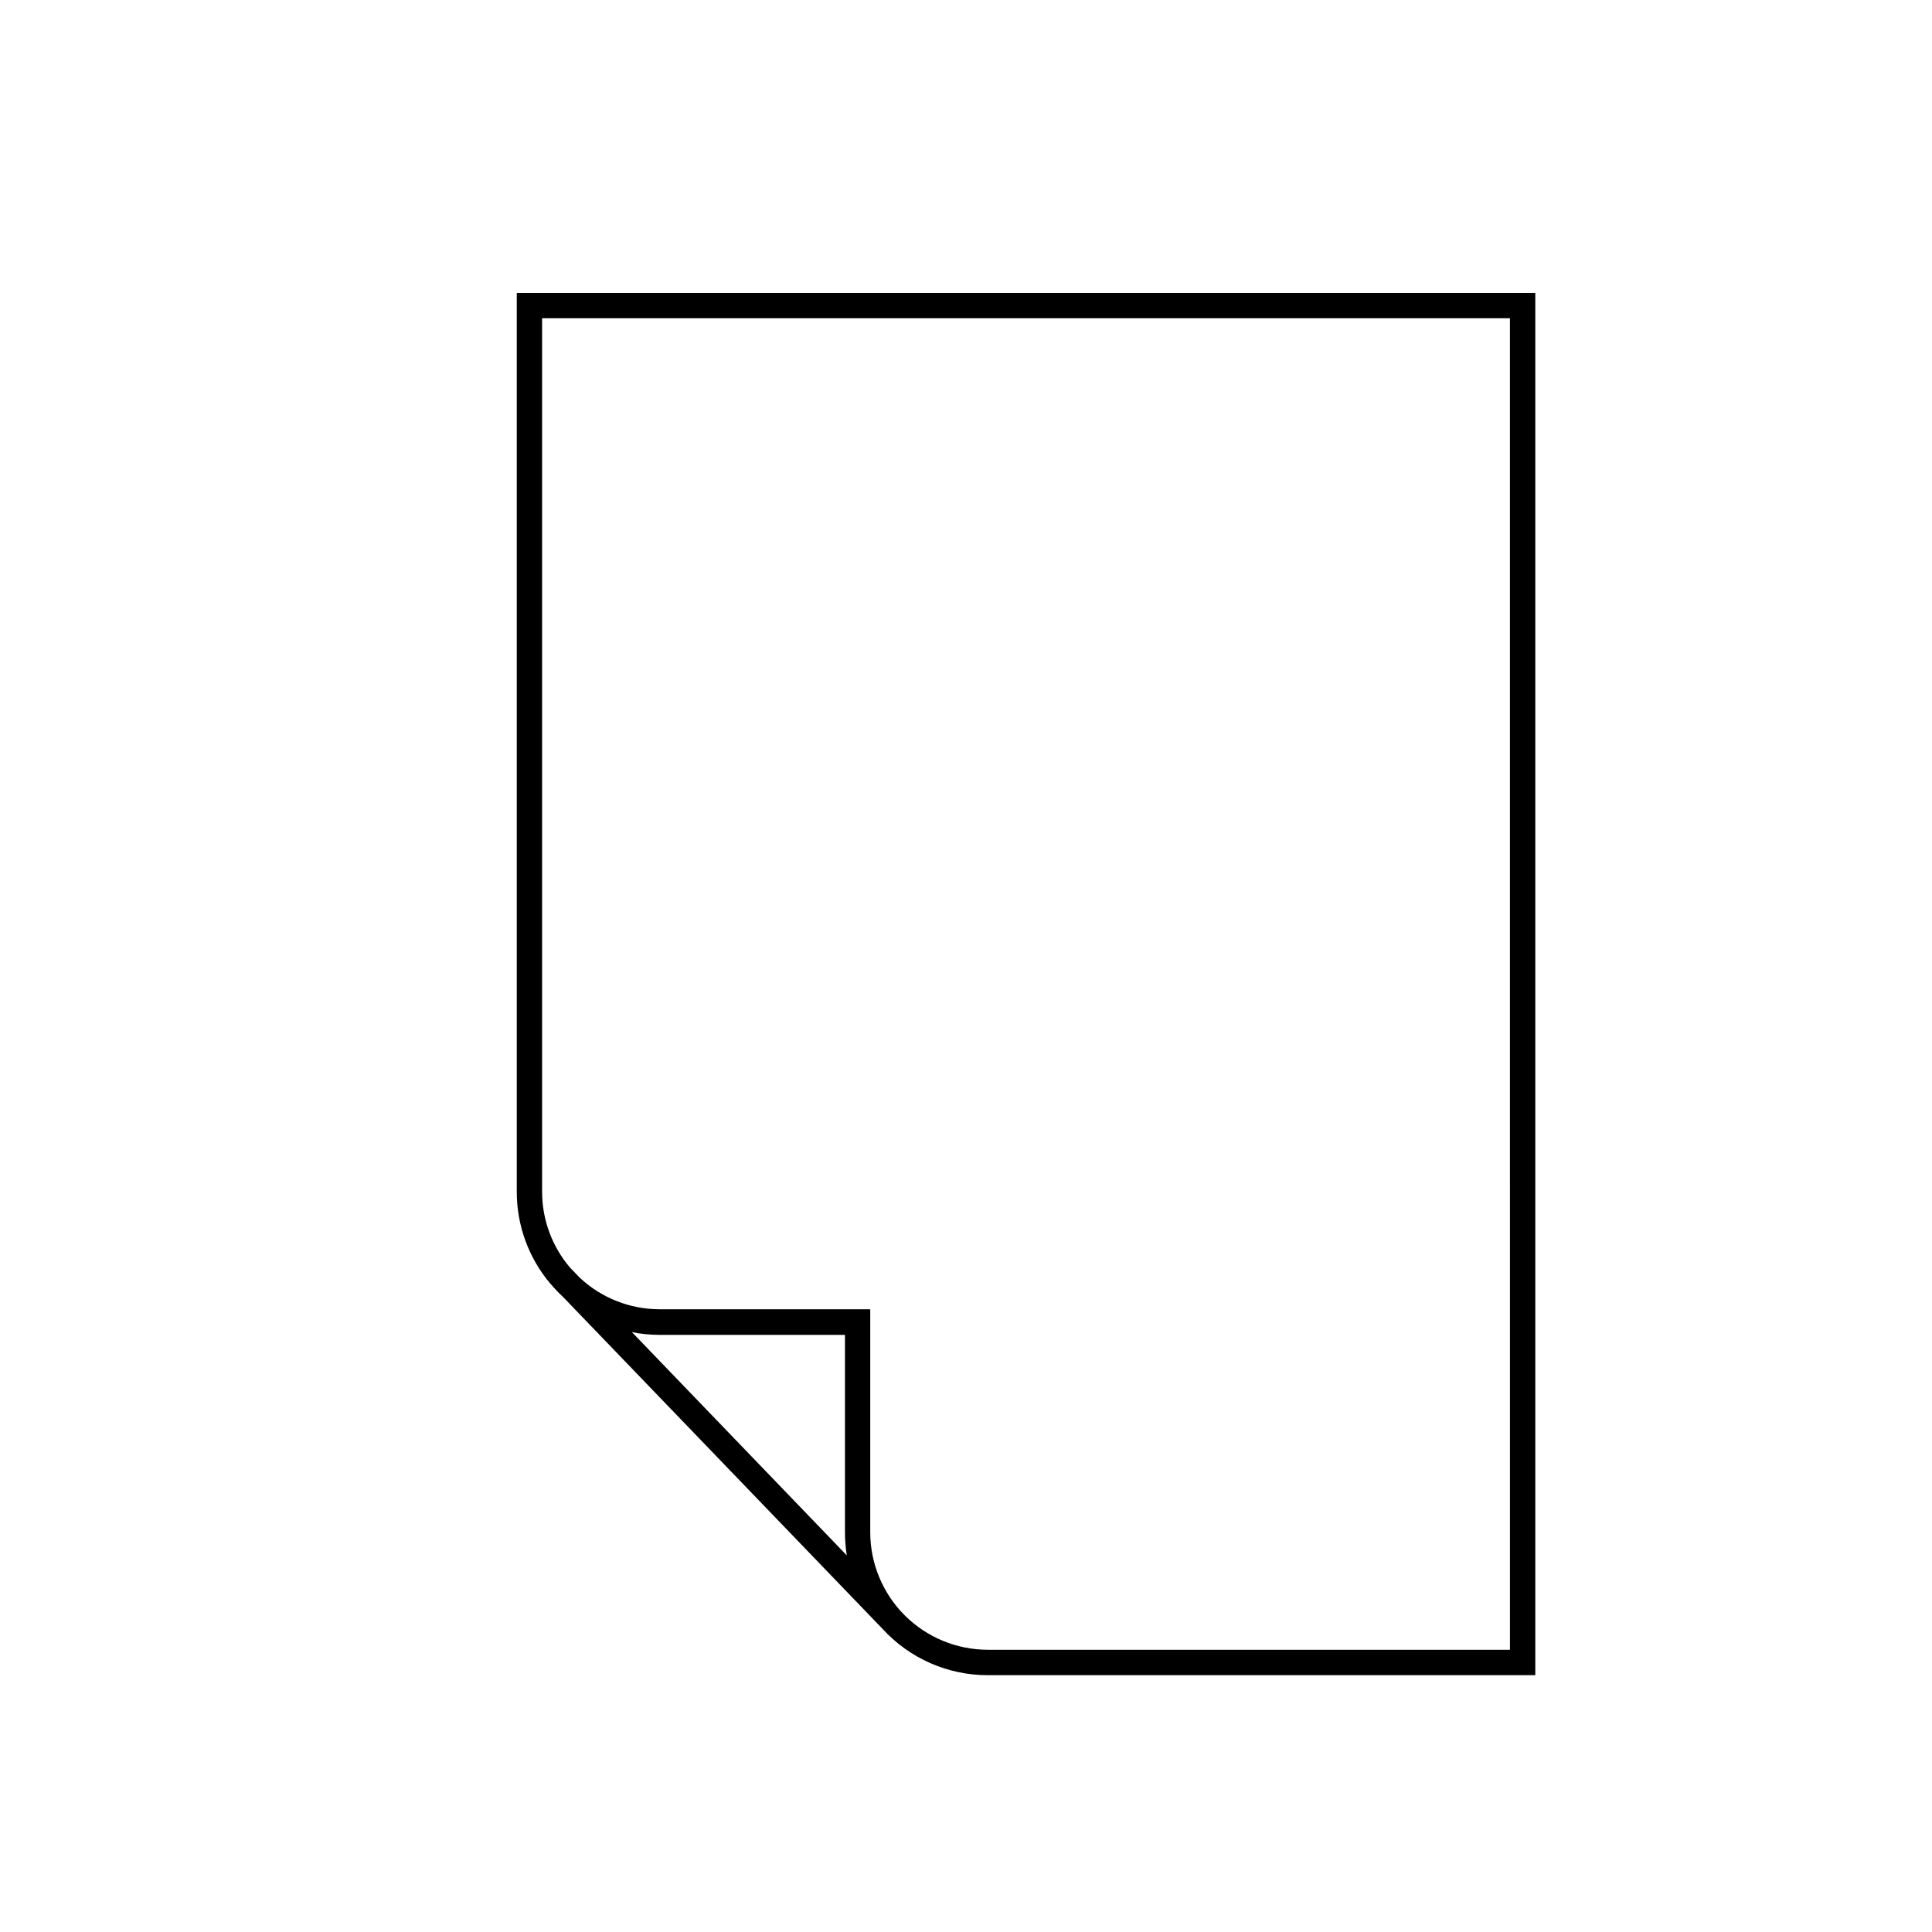 <?xml version="1.0" encoding="UTF-8"?>
<!-- Uploaded to: SVG Repo, www.svgrepo.com, Generator: SVG Repo Mixer Tools -->
<svg fill="#000000" width="800px" height="800px" version="1.1" viewBox="144 144 512 512" xmlns="http://www.w3.org/2000/svg">
 <path d="m280.95 221.62v238.22c-0.008 8.914 3.144 17.539 8.898 24.348l0.188 0.188c1 1.184 2.07 2.305 3.207 3.359l84.656 87.949v-0.004c7.156 7.816 17.266 12.266 27.859 12.262h145.11v-366.32zm30.516 275.41h-0.004c2.418 0.48 4.875 0.723 7.34 0.723h49.121v52.379c0 2.031 0.164 4.059 0.488 6.062zm232.69 84.172h-138.4c-8.254-0.012-16.168-3.293-22.004-9.129-5.84-5.84-9.121-13.754-9.129-22.008v-59.098h-55.824c-7.875-0.004-15.453-3.004-21.191-8.395l-2.551-2.652-0.004-0.004c-4.785-5.621-7.406-12.766-7.391-20.152v-231.43h256.49z"/>
</svg>